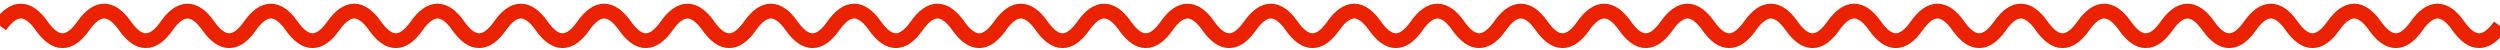 <svg width="1352" height="27" viewBox="0 0 1352 27" fill="none" xmlns="http://www.w3.org/2000/svg">
<g clip-path="url(#clip0_212_54)">
<path d="M0 14C7.511 3.333 15.022 3.333 22.533 14C30.044 24.667 37.556 24.667 45.067 14C52.578 3.333 60.089 3.333 67.6 14C75.111 24.667 82.622 24.667 90.133 14C97.644 3.333 105.156 3.333 112.667 14C120.178 24.667 127.689 24.667 135.2 14C142.711 3.333 150.222 3.333 157.733 14C165.244 24.667 172.756 24.667 180.267 14C187.778 3.333 195.289 3.333 202.8 14C210.311 24.667 217.822 24.667 225.333 14C232.844 3.333 240.356 3.333 247.867 14C255.378 24.667 262.889 24.667 270.4 14C277.911 3.333 285.422 3.333 292.933 14C300.444 24.667 307.956 24.667 315.467 14C322.978 3.333 330.489 3.333 338 14C345.511 24.667 353.022 24.667 360.533 14C368.044 3.333 375.556 3.333 383.067 14C390.578 24.667 398.089 24.667 405.6 14C413.111 3.333 420.622 3.333 428.133 14C435.644 24.667 443.156 24.667 450.667 14C458.178 3.333 465.689 3.333 473.2 14C480.711 24.667 488.222 24.667 495.733 14C503.244 3.333 510.756 3.333 518.267 14C525.778 24.667 533.289 24.667 540.8 14C548.311 3.333 555.822 3.333 563.333 14C570.844 24.667 578.356 24.667 585.867 14C593.378 3.333 600.889 3.333 608.4 14C615.911 24.667 623.422 24.667 630.933 14C638.444 3.333 645.956 3.333 653.467 14C660.978 24.667 668.489 24.667 676 14C683.511 3.333 691.022 3.333 698.533 14C706.044 24.667 713.556 24.667 721.067 14C728.578 3.333 736.089 3.333 743.6 14C751.111 24.667 758.622 24.667 766.133 14C773.644 3.333 781.156 3.333 788.667 14C796.178 24.667 803.689 24.667 811.2 14C818.711 3.333 826.222 3.333 833.733 14C841.244 24.667 848.756 24.667 856.267 14C863.778 3.333 871.289 3.333 878.8 14C886.311 24.667 893.822 24.667 901.333 14C908.844 3.333 916.356 3.333 923.867 14C931.378 24.667 938.889 24.667 946.4 14C953.911 3.333 961.422 3.333 968.933 14C976.444 24.667 983.956 24.667 991.467 14C998.978 3.333 1006.49 3.333 1014 14C1021.51 24.667 1029.02 24.667 1036.53 14C1044.04 3.333 1051.56 3.333 1059.07 14C1066.58 24.667 1074.09 24.667 1081.6 14C1089.11 3.333 1096.62 3.333 1104.13 14C1111.64 24.667 1119.16 24.667 1126.67 14C1134.18 3.333 1141.69 3.333 1149.2 14C1156.71 24.667 1164.22 24.667 1171.73 14C1179.24 3.333 1186.76 3.333 1194.27 14C1201.78 24.667 1209.29 24.667 1216.8 14C1224.31 3.333 1231.82 3.333 1239.33 14C1246.84 24.667 1254.36 24.667 1261.87 14C1269.38 3.333 1276.89 3.333 1284.4 14C1291.91 24.667 1299.42 24.667 1306.93 14C1314.44 3.333 1321.96 3.333 1329.47 14C1336.98 24.667 1344.49 24.667 1352 14" stroke="#EB2200" stroke-width="8"/>
</g>
<defs>
<clipPath id="clip0_212_54">
<rect width="1352" height="27" fill="white"/>
</clipPath>
</defs>
</svg>
